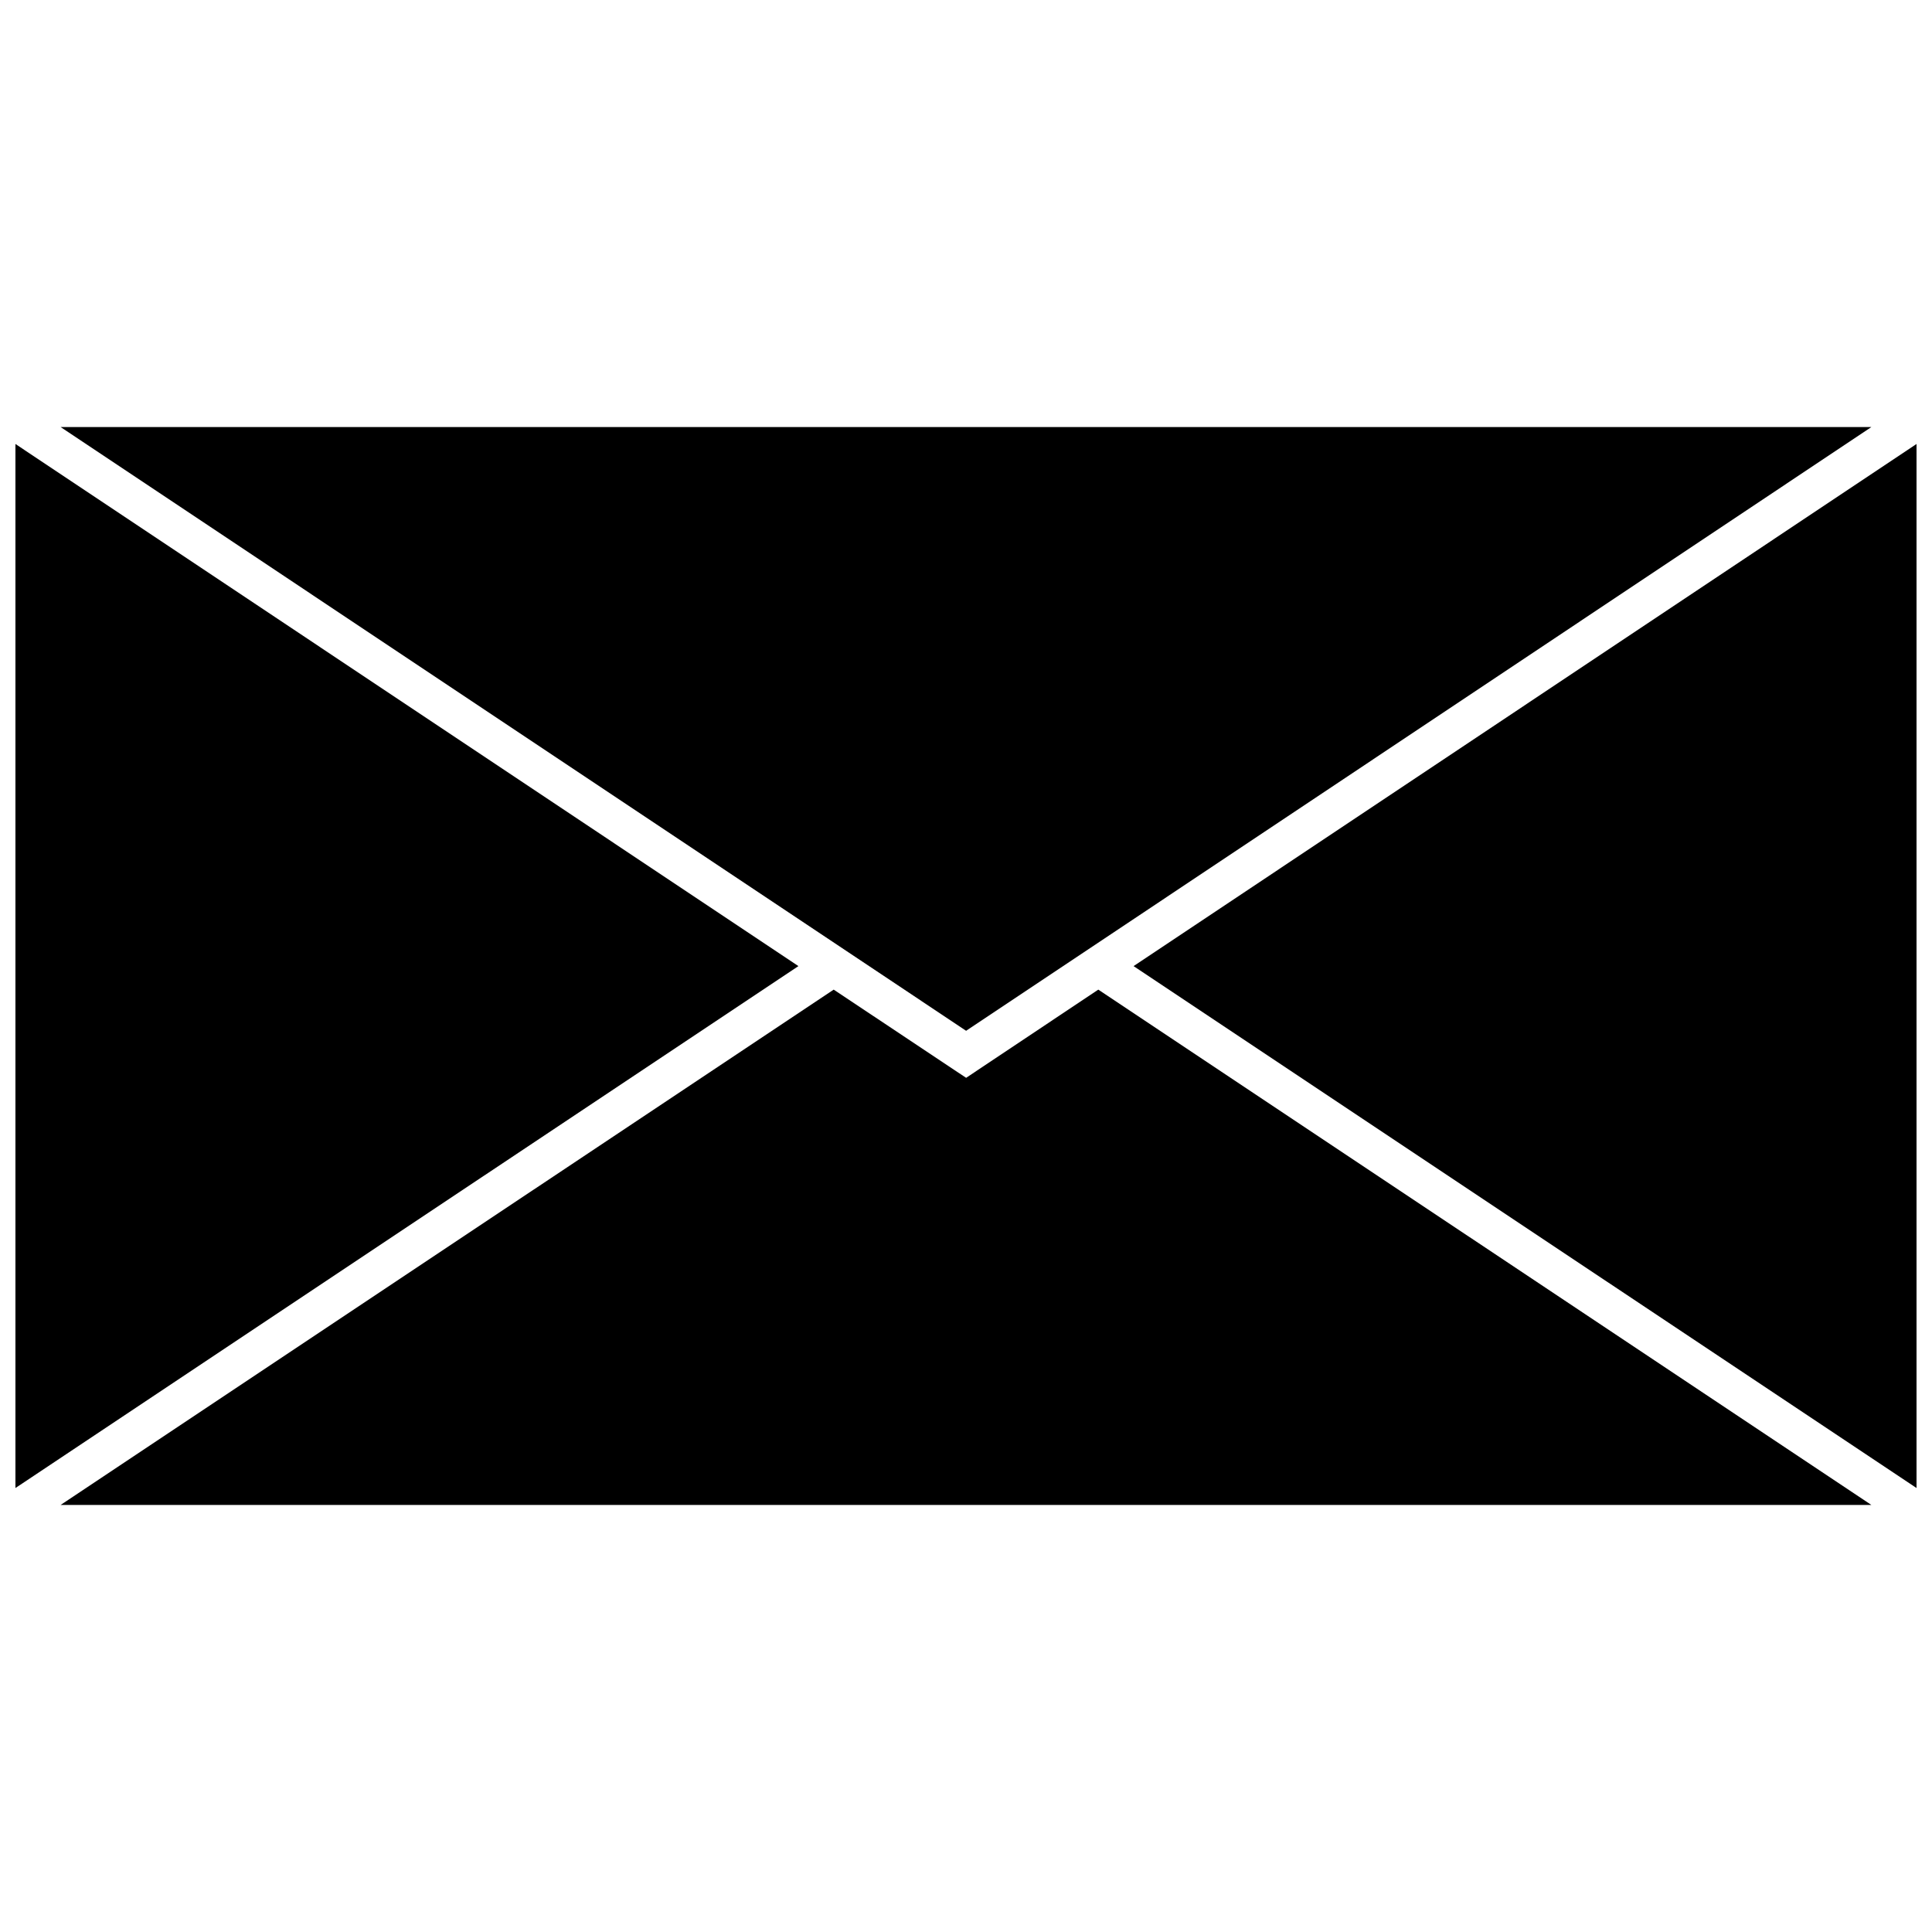 <?xml version="1.0" encoding="UTF-8"?>
<!-- Uploaded to: ICON Repo, www.svgrepo.com, Generator: ICON Repo Mixer Tools -->
<svg width="800px" height="800px" version="1.1" viewBox="144 144 512 512" xmlns="http://www.w3.org/2000/svg">
 <defs>
  <clipPath id="b">
   <path d="m148.09 261h207.91v278h-207.91z"/>
  </clipPath>
  <clipPath id="a">
   <path d="m444 261h207.9v278h-207.9z"/>
  </clipPath>
 </defs>
 <g clip-path="url(#b)">
  <path d="m148.09 261.66v276.68l207.5-138.31z"/>
 </g>
 <path d="m435.06 406.26-35.027 23.375-35.094-23.375-204.88 136.57h479.88z"/>
 <g clip-path="url(#a)">
  <path d="m444.41 400.03 207.49 138.31v-276.68z"/>
 </g>
 <path d="m160.06 257.17 239.97 160 239.91-160z"/>
</svg>